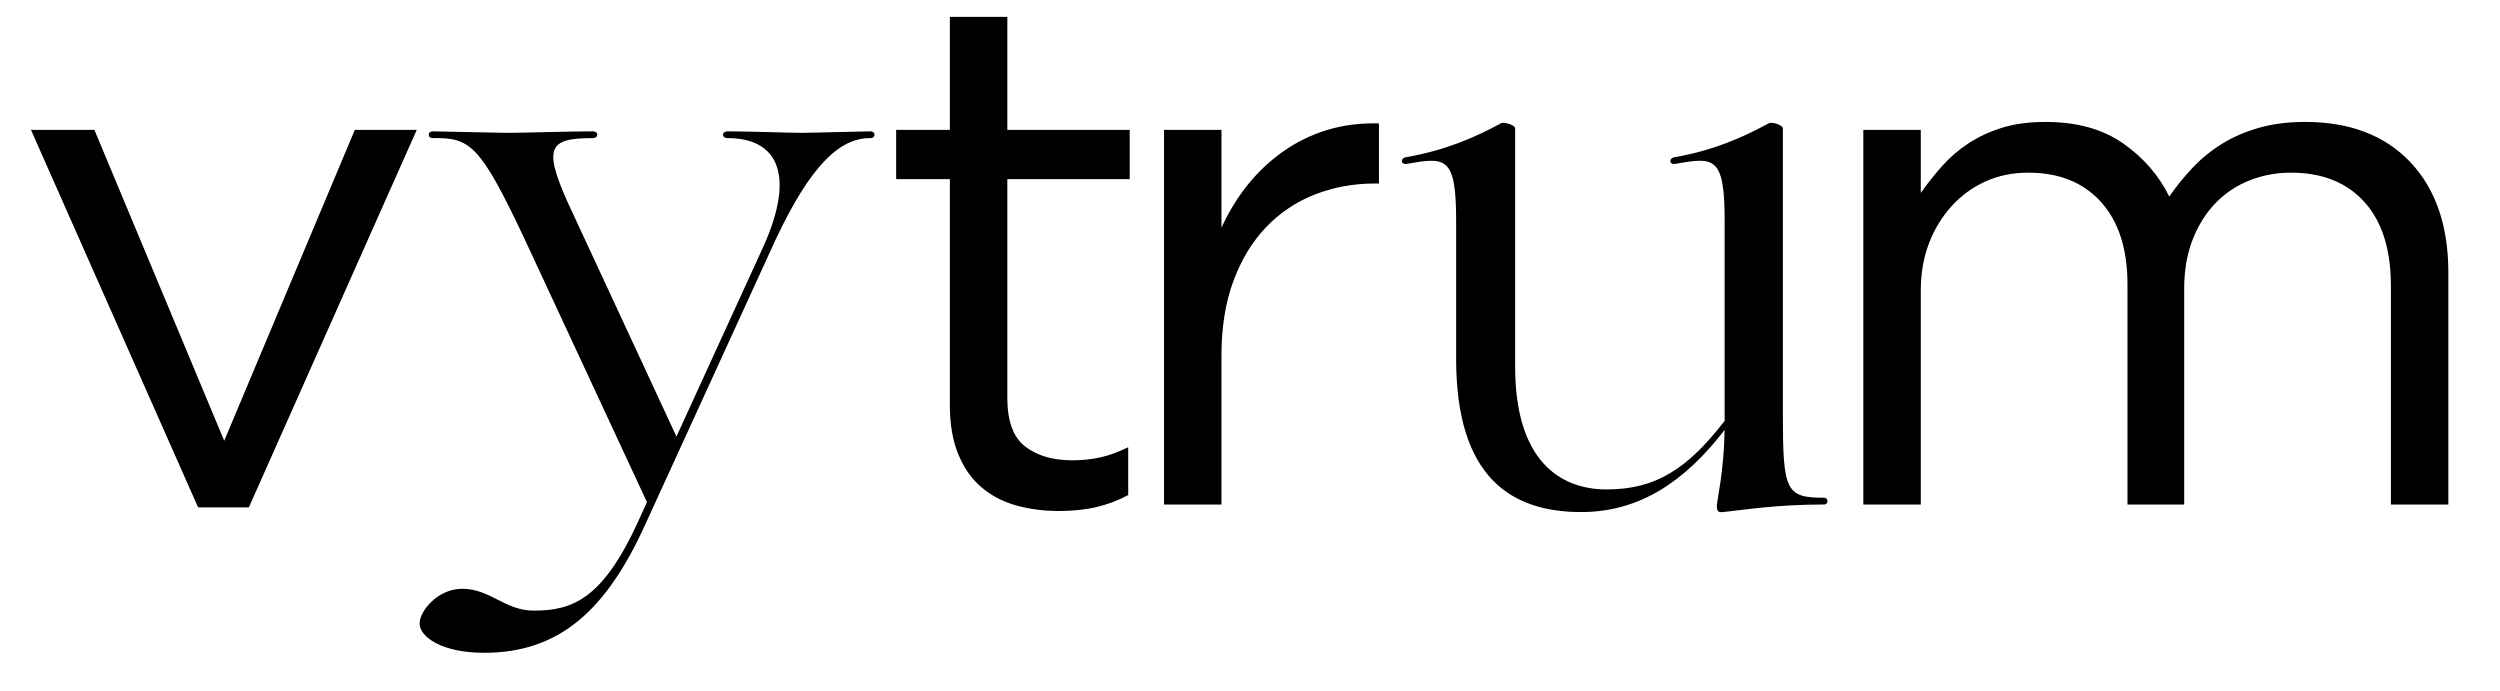 <?xml version="1.0" encoding="UTF-8" standalone="no"?>
<!DOCTYPE svg PUBLIC "-//W3C//DTD SVG 1.1//EN" "http://www.w3.org/Graphics/SVG/1.1/DTD/svg11.dtd">
<svg width="100%" height="100%" viewBox="0 0 1896 524" version="1.1" xmlns="http://www.w3.org/2000/svg" xmlns:xlink="http://www.w3.org/1999/xlink" xml:space="preserve" xmlns:serif="http://www.serif.com/" style="fill-rule:evenodd;clip-rule:evenodd;stroke-linejoin:round;stroke-miterlimit:2;">
    <rect id="Artboard1" x="0" y="0" width="1895.1" height="523.402" style="fill:none;"/>
    <path d="M1662.99,127.097C1669.58,120.143 1677.04,114.081 1685.34,108.968C1693.64,103.831 1702.99,99.797 1713.38,96.872C1723.74,93.947 1735.33,92.472 1748.16,92.472C1782.13,92.472 1808.71,102.643 1827.98,122.96C1847.21,143.306 1856.83,171.235 1856.83,206.781L1856.83,382.618L1813.25,382.618L1813.25,216.664C1813.25,189.181 1806.55,168.018 1793.17,153.185C1779.75,138.347 1761.18,130.943 1737.41,130.943C1726.47,130.943 1716.09,132.868 1706.29,136.718C1696.49,140.564 1687.9,146.227 1680.54,153.739C1673.19,161.247 1667.34,170.497 1662.99,181.485C1658.65,192.472 1656.49,204.939 1656.49,218.852L1656.49,382.618L1613.48,382.618L1613.48,215.556C1613.48,188.835 1606.79,168.018 1593.4,153.185C1579.99,138.347 1561.6,130.943 1538.22,130.943C1526.53,130.943 1515.77,133.131 1505.94,137.531C1496.14,141.935 1487.55,148.152 1480.2,156.214C1472.85,164.281 1467.1,173.714 1462.94,184.514C1458.8,195.322 1456.72,207.31 1456.72,220.51L1456.72,382.618L1413.14,382.618L1413.14,98.506L1456.72,98.506L1456.72,146.335C1461.62,139.377 1467,132.577 1472.85,125.989C1478.7,119.402 1485.39,113.635 1492.95,108.681C1500.49,103.727 1508.98,99.797 1518.4,96.872C1527.84,93.947 1538.78,92.472 1551.24,92.472C1575.01,92.472 1594.61,97.877 1610.08,108.681C1625.55,119.481 1637.25,132.947 1645.18,149.072C1650.45,141.381 1656.38,134.052 1662.99,127.097M1104.34,272.318C1104.34,362.039 1146.13,388.339 1199.09,388.339C1243.84,388.339 1277.96,364.885 1307.97,326.047C1307.39,358.035 1302.1,379.747 1302.1,383.172C1302.1,386.627 1302.1,388.893 1306.81,388.339C1323.28,386.627 1346.84,382.618 1383.31,382.618C1386.84,382.618 1386.84,377.481 1383.31,377.481C1354.48,377.481 1352.13,372.318 1352.13,314.61L1352.13,97.427C1352.13,94.581 1343.31,92.289 1341.54,93.447C1321.51,104.306 1299.75,114.002 1270.32,119.164C1265.6,119.718 1265.6,124.856 1270.32,124.306C1299.75,119.164 1307.97,118.006 1307.97,167.152L1307.97,319.168C1279.73,355.743 1255.61,371.185 1218.51,371.185C1182.62,371.185 1149.08,348.889 1149.08,278.035L1149.08,97.427C1149.08,94.581 1140.25,92.289 1138.49,93.447C1118.46,104.306 1096.11,114.002 1066.68,119.164C1061.96,119.718 1061.96,124.856 1066.68,124.306C1096.11,119.164 1104.34,118.006 1104.34,167.152L1104.34,272.318ZM926.36,382.618L882.801,382.618L882.801,98.506L926.36,98.506L926.36,172.71C931.655,160.985 938.247,150.181 946.176,140.272C954.11,130.393 963.147,121.881 973.343,114.739C983.543,107.572 994.664,102.172 1006.73,98.506C1018.8,94.872 1031.82,93.21 1045.79,93.581L1045.79,139.193L1042.38,139.193C1026.55,139.193 1011.55,141.935 997.401,147.414C983.251,152.922 970.893,161.168 960.326,172.156C949.76,183.147 941.46,196.797 935.426,213.081C929.393,229.389 926.36,248.181 926.36,269.418L926.36,382.618ZM763.96,301.831C763.96,319.431 768.493,331.71 777.53,338.643C786.597,345.622 798.48,349.102 813.185,349.102C820.747,349.102 827.81,348.364 834.426,346.889C841.014,345.439 848.101,342.856 855.635,339.193L855.635,375.481C848.101,379.51 840.089,382.543 831.576,384.543C823.093,386.547 813.555,387.547 803.014,387.547C791.314,387.547 780.38,386.097 770.18,383.172C760.01,380.247 751.235,375.56 743.885,369.156C736.505,362.752 730.76,354.397 726.622,344.147C722.46,333.897 720.376,321.618 720.376,307.335L720.376,135.872L679.643,135.872L679.643,98.506L720.376,98.506L720.376,12.789L763.96,12.789L763.96,98.506L856.768,98.506L856.768,135.872L763.96,135.872L763.96,301.831ZM404.722,463.093C382.96,463.093 371.76,446.522 350.576,446.522C331.735,446.522 318.214,463.647 318.214,472.793C318.214,483.093 335.264,495.085 367.068,495.085C424.143,495.085 460.06,463.093 490.076,396.218L584.226,190.468C608.943,135.61 632.501,104.197 660.168,104.752C664.28,104.752 664.28,99.614 660.168,99.614C655.447,99.614 616.001,100.747 607.176,100.747C598.955,100.747 568.335,99.614 551.868,99.614C547.151,99.614 547.151,104.752 551.868,104.752C589.522,104.752 603.643,132.185 578.926,187.047L513.026,331.081L434.739,162.489C410.601,111.631 415.318,104.752 449.468,104.752C454.155,104.752 454.155,99.614 449.468,99.614C433.551,99.614 394.71,100.747 386.489,100.747C377.664,100.747 332.918,99.614 328.201,99.614C324.093,99.614 324.093,104.752 328.201,104.752C356.476,104.197 364.118,109.889 397.08,179.614L490.655,380.802L484.172,395.085C457.11,454.506 434.16,463.093 404.722,463.093M269.097,98.506L316.055,98.506L188.726,384.806L150.255,384.806L23.485,98.506L71.597,98.506L170.043,334.268L269.097,98.506Z" style="fill-rule:nonzero;"/>
</svg>
